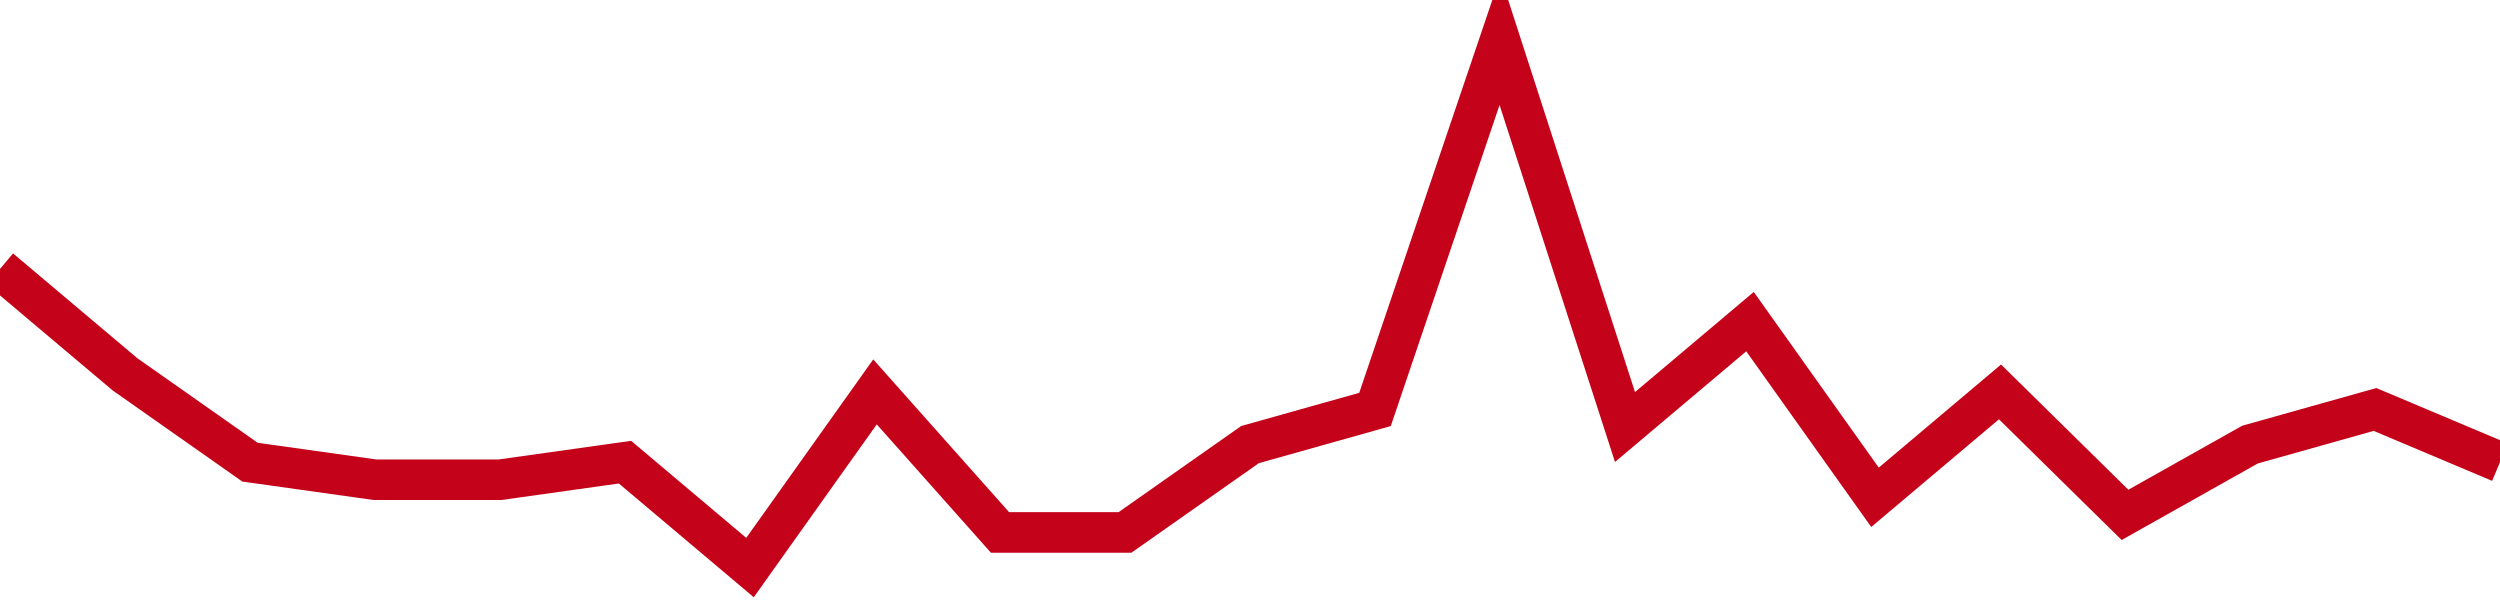 <!-- Generated with https://github.com/jxxe/sparkline/ --><svg viewBox="0 0 185 45" class="sparkline" xmlns="http://www.w3.org/2000/svg"><path class="sparkline--fill" d="M 0 19.9 L 0 19.9 L 9.25 27.7 L 18.5 34.2 L 27.75 35.5 L 37 35.5 L 46.25 34.2 L 55.5 42 L 64.75 29 L 74 39.4 L 83.25 39.4 L 92.5 32.9 L 101.75 30.3 L 111 3 L 120.25 31.6 L 129.5 23.8 L 138.75 36.8 L 148 29 L 157.25 38.1 L 166.5 32.9 L 175.75 30.3 L 185 34.2 V 45 L 0 45 Z" stroke="none" fill="none" ></path><path class="sparkline--line" d="M 0 19.9 L 0 19.9 L 9.25 27.7 L 18.5 34.2 L 27.75 35.5 L 37 35.5 L 46.25 34.2 L 55.5 42 L 64.75 29 L 74 39.4 L 83.25 39.4 L 92.5 32.9 L 101.75 30.3 L 111 3 L 120.25 31.6 L 129.5 23.8 L 138.75 36.8 L 148 29 L 157.25 38.1 L 166.5 32.9 L 175.75 30.3 L 185 34.2" fill="none" stroke-width="3" stroke="#C4021A" ></path></svg>